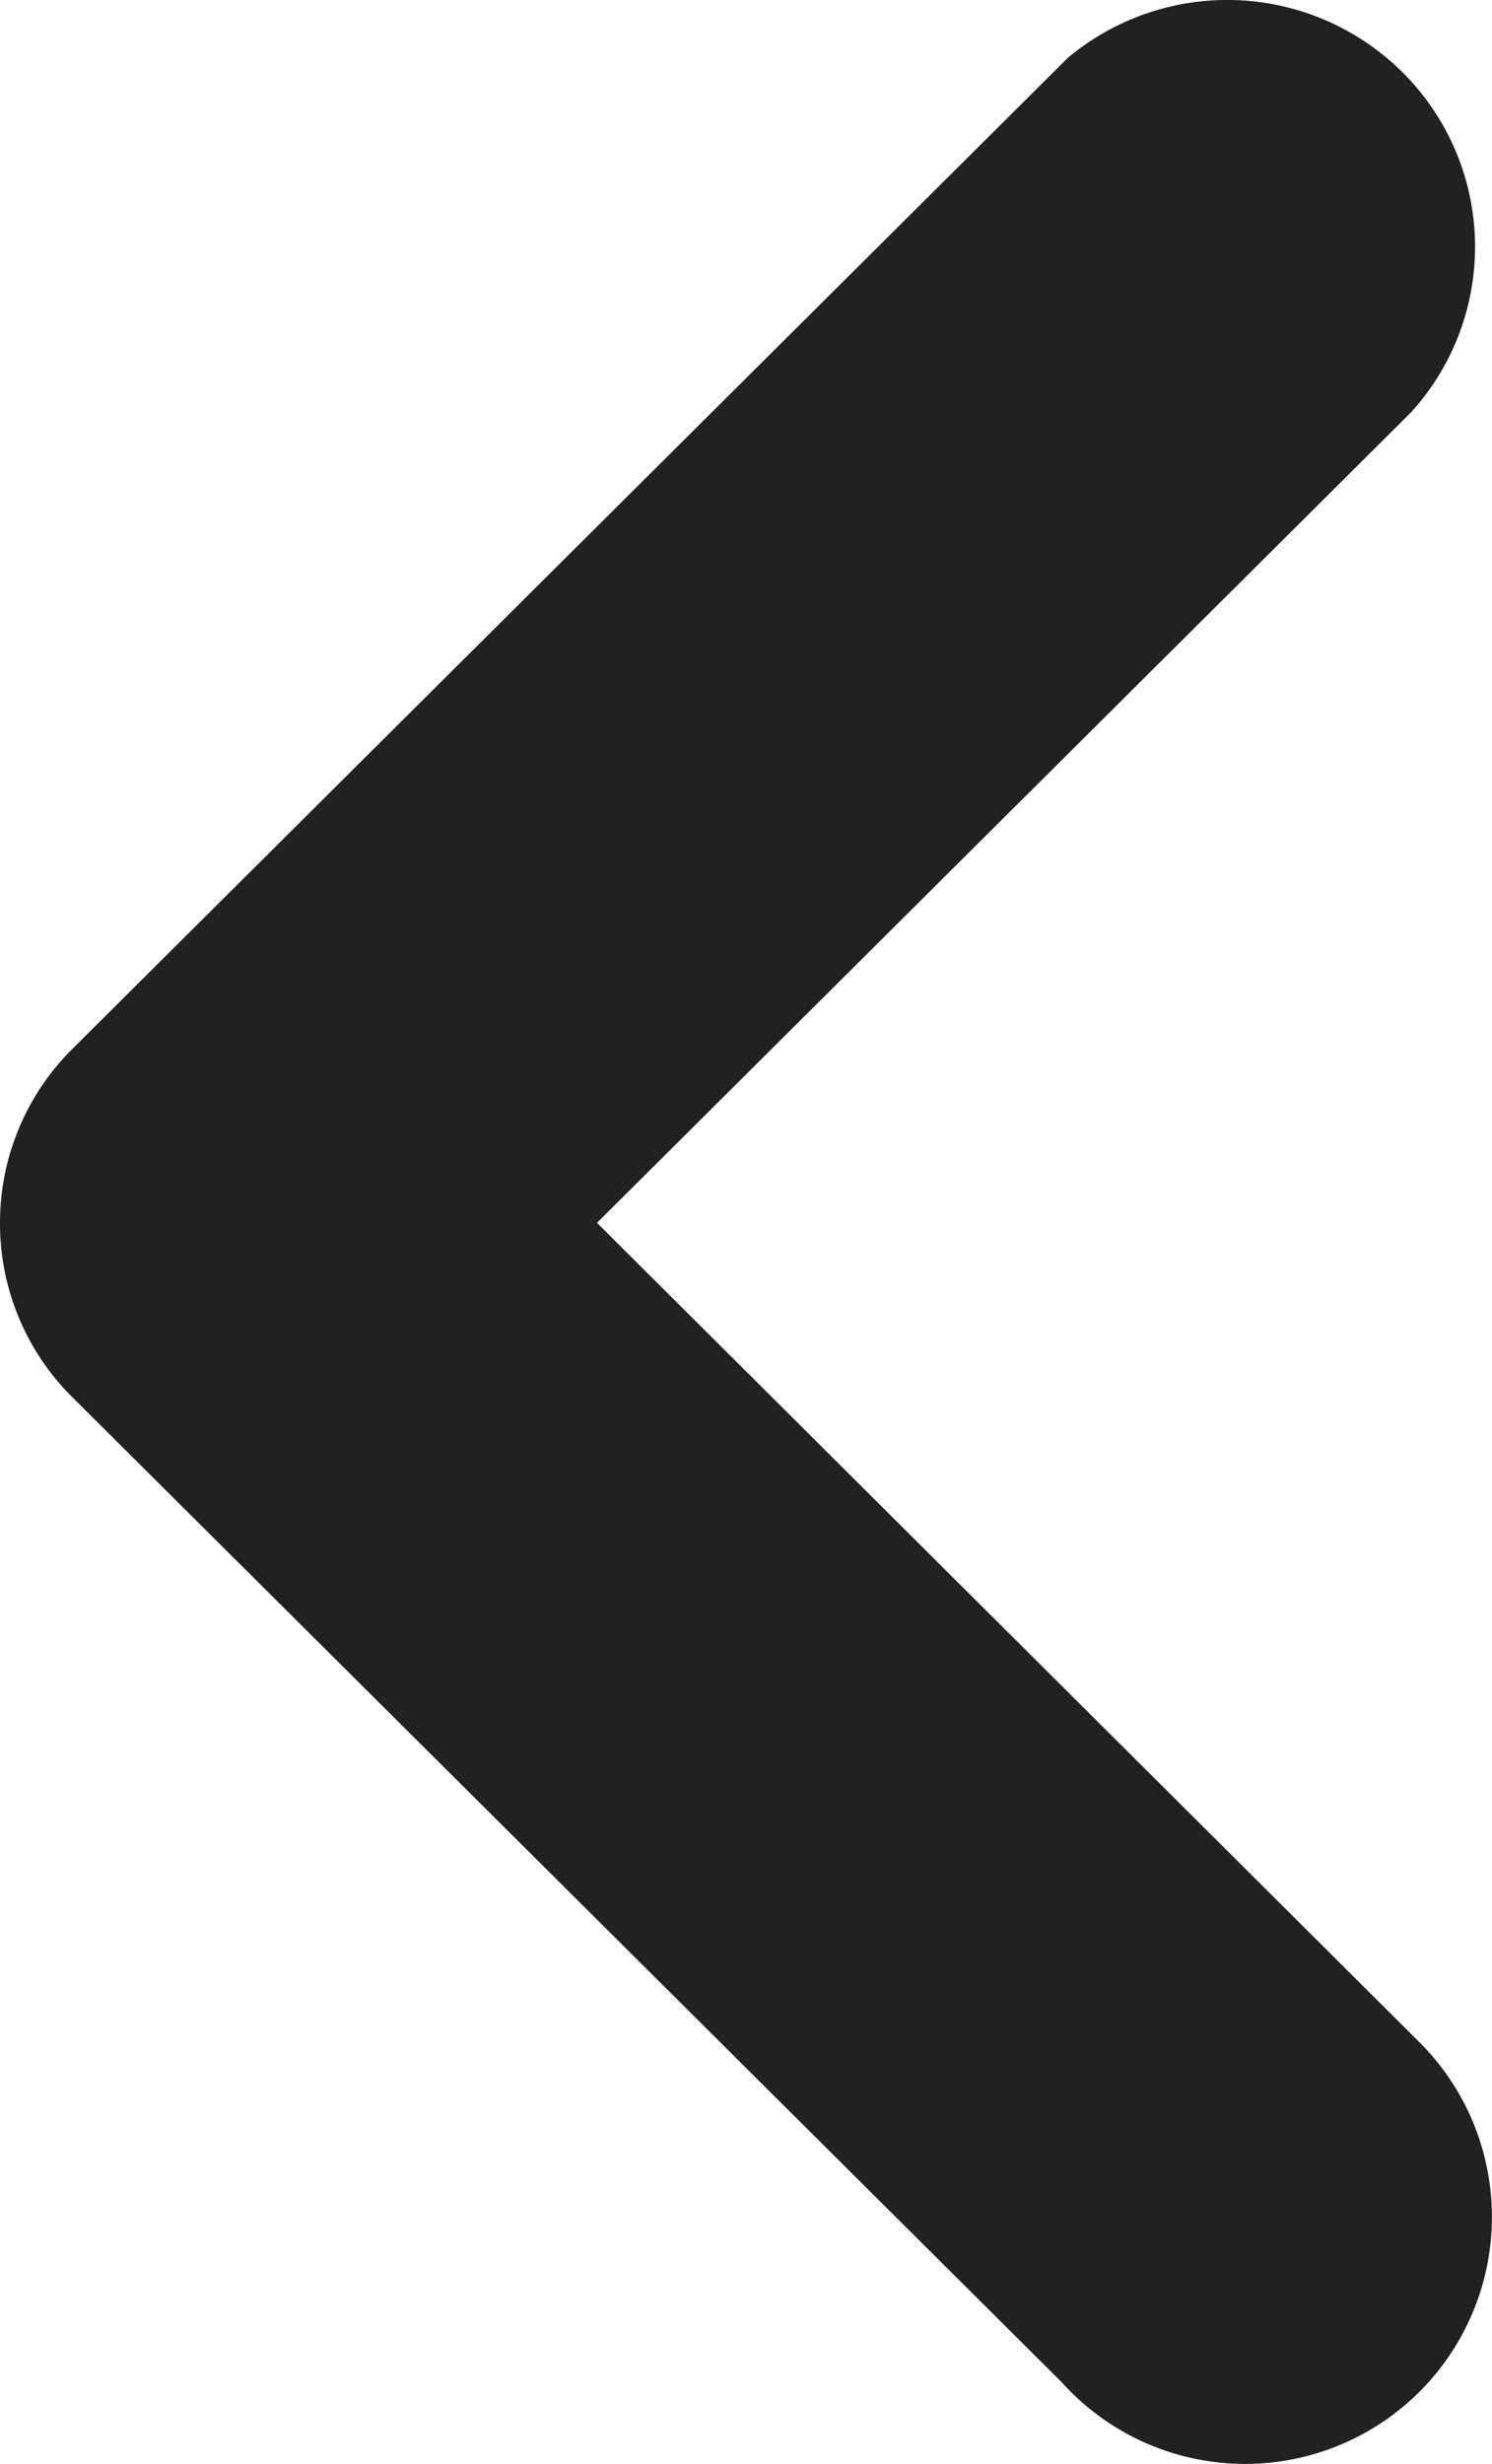 <svg xmlns="http://www.w3.org/2000/svg" width="9.672" height="15.966" viewBox="0 0 9.672 15.966">
  <g id="Single_icon-1" data-name="Single icon-1" transform="translate(-15 -11.981)">
    <g id="Icon">
      <path id="Path_9" data-name="Path 9" d="M6,11.969A1.586,1.586,0,0,0,6.47,13.1l6.411,6.38a1.6,1.6,0,1,0,2.306-2.216l-.039-.039L9.87,11.969l5.278-5.253a1.594,1.594,0,0,0-.037-2.183,1.611,1.611,0,0,0-2.19-.112l-.039.039L6.471,10.84A1.586,1.586,0,0,0,6,11.969Z" transform="translate(9 7.936)" fill="#212121"/>
    </g>
  </g>
</svg>
